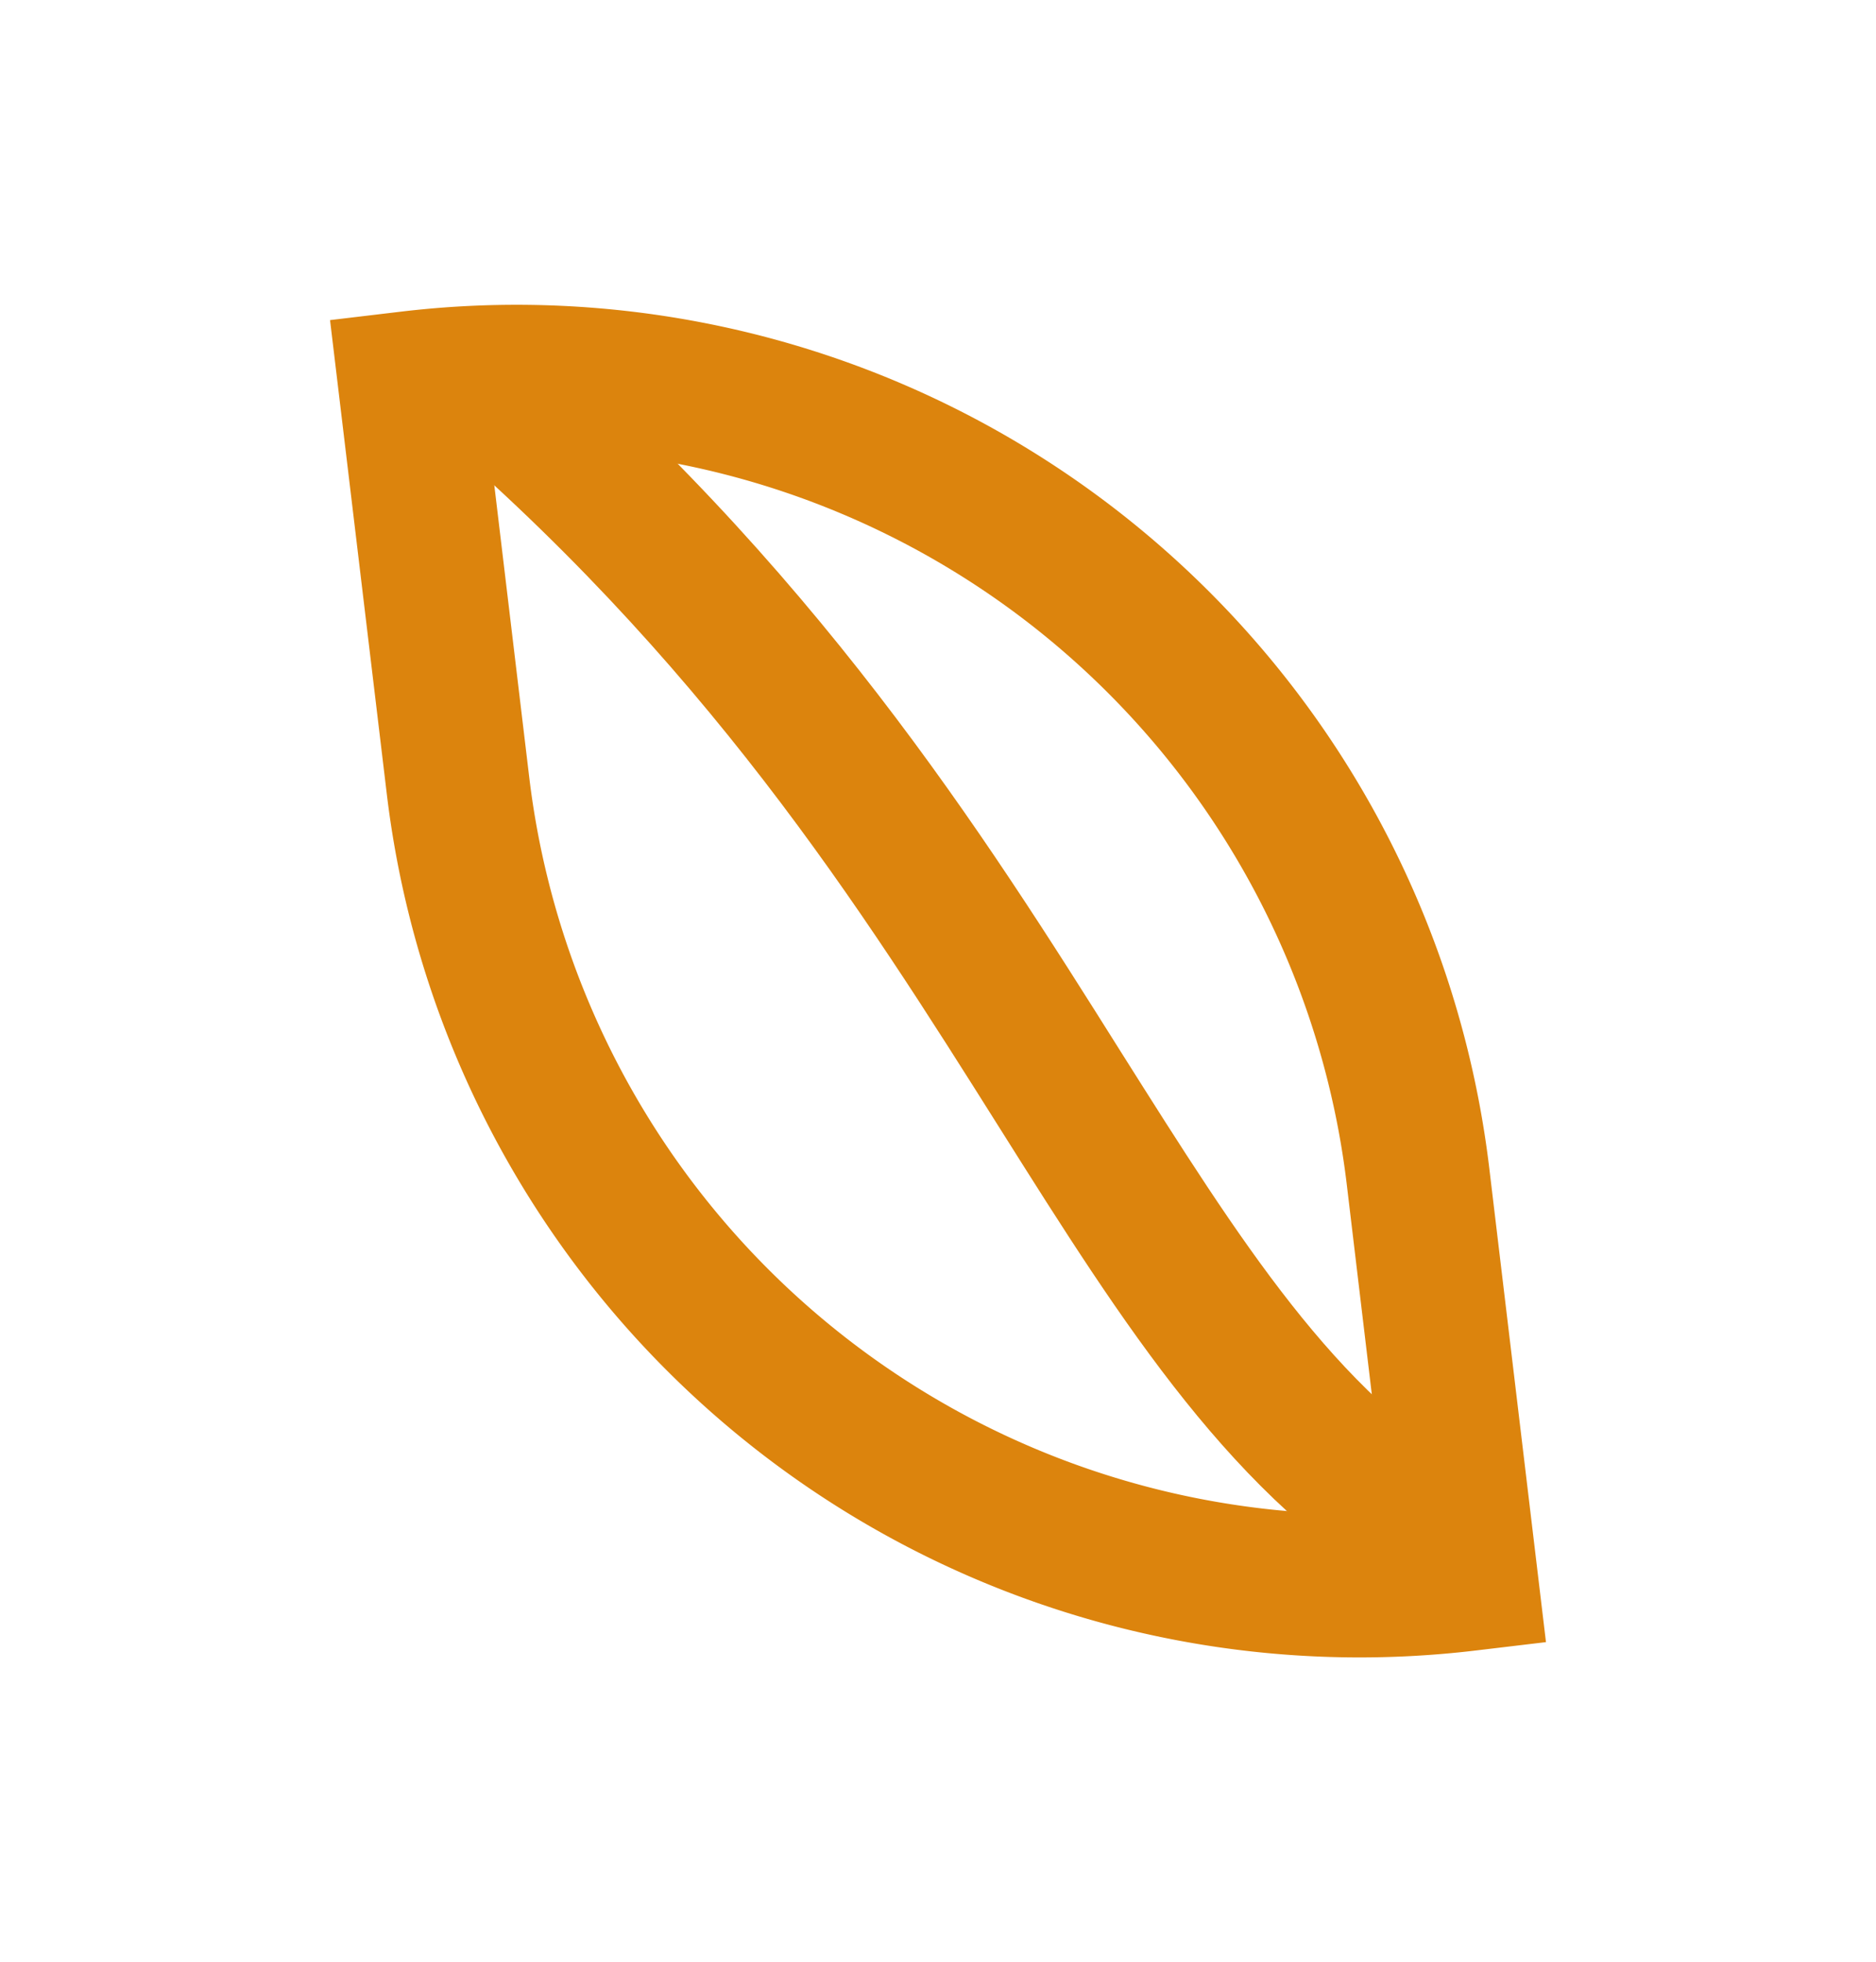 <svg xmlns="http://www.w3.org/2000/svg" width="43.158" height="45.132" viewBox="0 0 43.158 45.132">
  <g id="Seed_like_u" transform="translate(43.158 31.169) rotate(139)">
    <path id="Контур_445" data-name="Контур 445" d="M11.223,41.3l-1.364-.927A22.537,22.537,0,0,1,3.881,9.1L10.06,0l1.364.927A22.537,22.537,0,0,1,17.4,32.2ZM10.9,4.641,6.61,10.955a19.216,19.216,0,0,0,3.777,25.7l4.288-6.315A19.24,19.24,0,0,0,10.9,4.641Z" transform="translate(0)" fill="#dc840d"/>
    <path id="Контур_446" data-name="Контур 446" d="M.684,36.041c-1.433-9.122-.308-16.39.6-22.23C2.072,8.689,2.7,4.645,1.472,1.07L4.592,0c1.49,4.345.775,8.966-.053,14.316-.914,5.906-1.95,12.6-.6,21.213Z" transform="translate(7.25 2.85)" fill="#dc840d"/>
  </g>
</svg>
